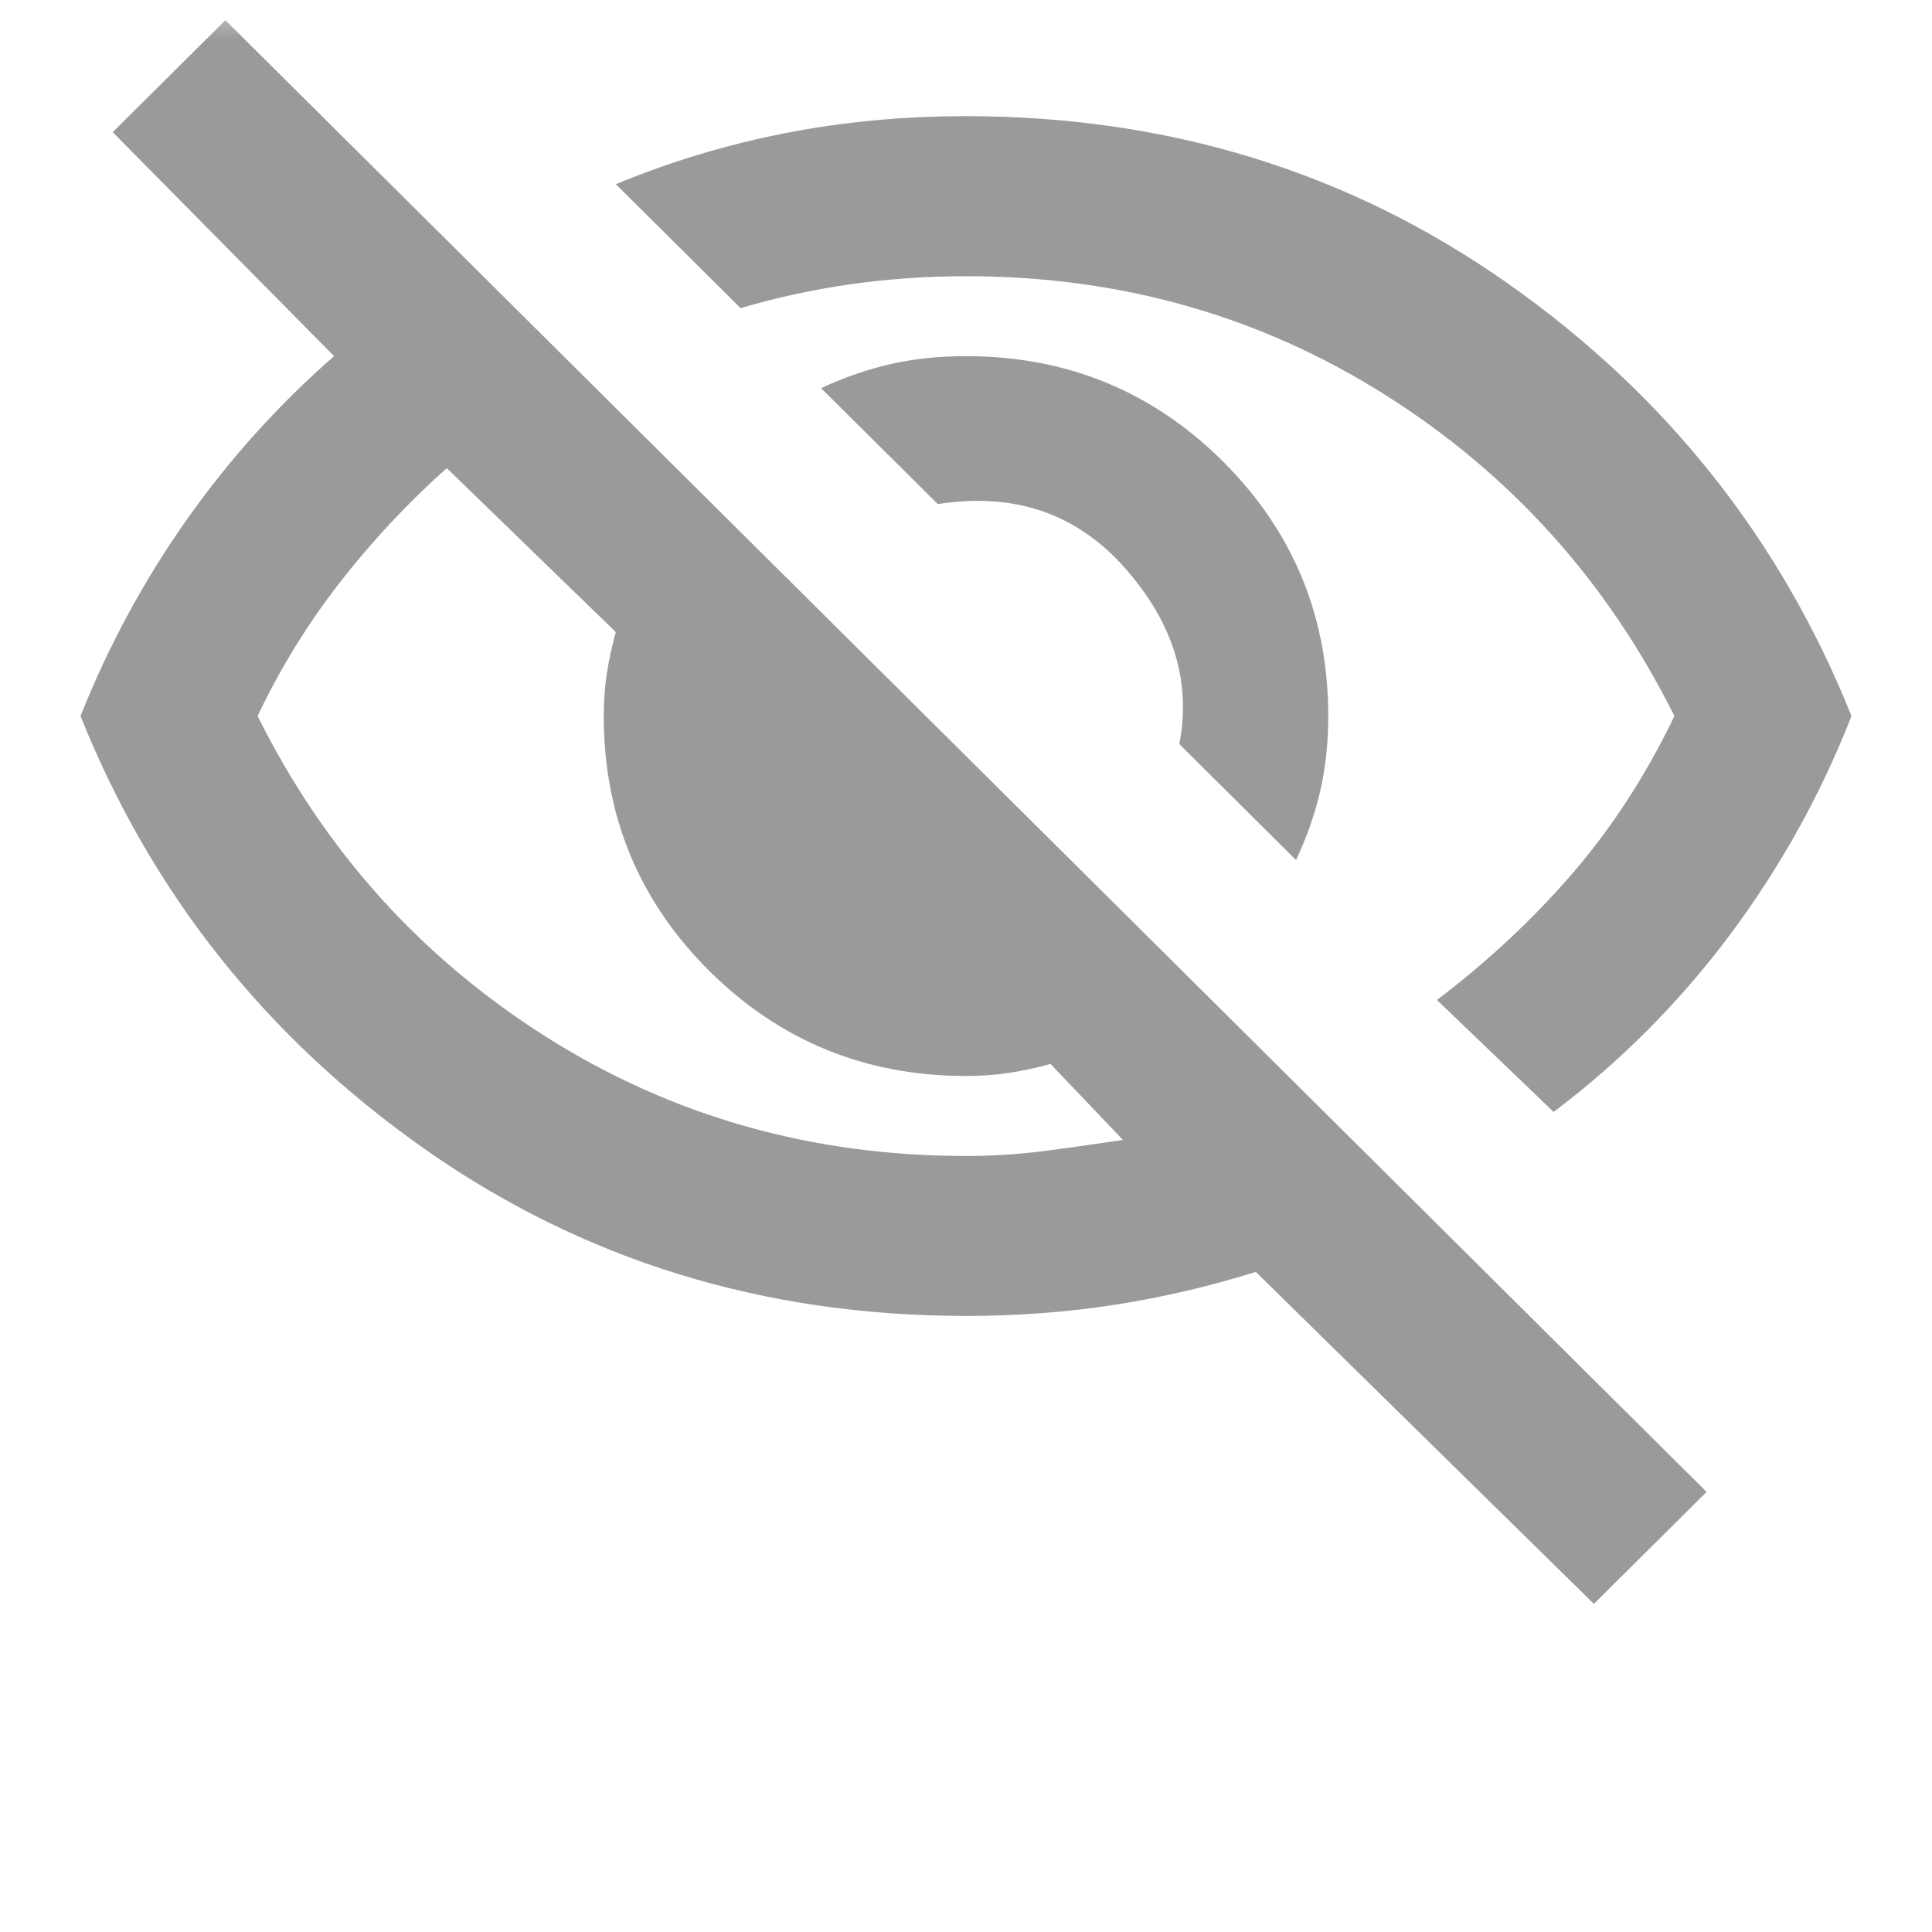<svg viewBox="0 0 24 24" fill="none" xmlns="http://www.w3.org/2000/svg">
<mask id="mask0_689_6080" style="mask-type:alpha" maskUnits="userSpaceOnUse" x="0" y="0" width="24" height="24">
<rect width="24" height="24" fill="#D9D9D9"/>
</mask>
<g mask="url(#mask0_689_6080)">
<path d="M16.1 10.684L14.65 9.243C14.8 8.465 14.575 7.736 13.975 7.057C13.375 6.378 12.6 6.113 11.65 6.262L10.2 4.822C10.483 4.689 10.771 4.59 11.062 4.523C11.354 4.457 11.667 4.424 12 4.424C13.25 4.424 14.312 4.859 15.188 5.728C16.062 6.598 16.5 7.653 16.5 8.895C16.5 9.226 16.467 9.537 16.4 9.827C16.333 10.116 16.233 10.402 16.1 10.684ZM19.3 13.813L17.85 12.422C18.483 11.942 19.046 11.416 19.538 10.845C20.029 10.274 20.45 9.624 20.8 8.895C19.967 7.223 18.771 5.894 17.212 4.908C15.654 3.923 13.917 3.431 12 3.431C11.517 3.431 11.042 3.464 10.575 3.53C10.108 3.596 9.65 3.695 9.2 3.828L7.65 2.288C8.333 2.006 9.033 1.795 9.75 1.655C10.467 1.514 11.217 1.443 12 1.443C14.517 1.443 16.758 2.135 18.725 3.517C20.692 4.9 22.117 6.693 23 8.895C22.617 9.872 22.113 10.779 21.488 11.615C20.863 12.451 20.133 13.184 19.3 13.813ZM19.8 19.924L15.6 15.8C15.017 15.982 14.429 16.119 13.838 16.21C13.246 16.301 12.633 16.347 12 16.347C9.483 16.347 7.242 15.655 5.275 14.273C3.308 12.89 1.883 11.098 1 8.895C1.35 8.017 1.792 7.202 2.325 6.448C2.858 5.695 3.467 5.02 4.15 4.424L1.4 1.642L2.8 0.251L21.2 18.533L19.8 19.924ZM5.55 5.815C5.067 6.246 4.625 6.718 4.225 7.231C3.825 7.744 3.483 8.299 3.2 8.895C4.033 10.568 5.229 11.896 6.787 12.882C8.346 13.867 10.083 14.36 12 14.36C12.333 14.36 12.658 14.339 12.975 14.298C13.292 14.256 13.617 14.211 13.95 14.161L13.05 13.217C12.867 13.267 12.692 13.304 12.525 13.329C12.358 13.354 12.183 13.366 12 13.366C10.75 13.366 9.688 12.931 8.812 12.062C7.938 11.193 7.5 10.137 7.5 8.895C7.5 8.713 7.513 8.539 7.537 8.373C7.562 8.208 7.6 8.034 7.65 7.852L5.55 5.815Z" fill="#9A9A9A"/>
</g>
</svg>
